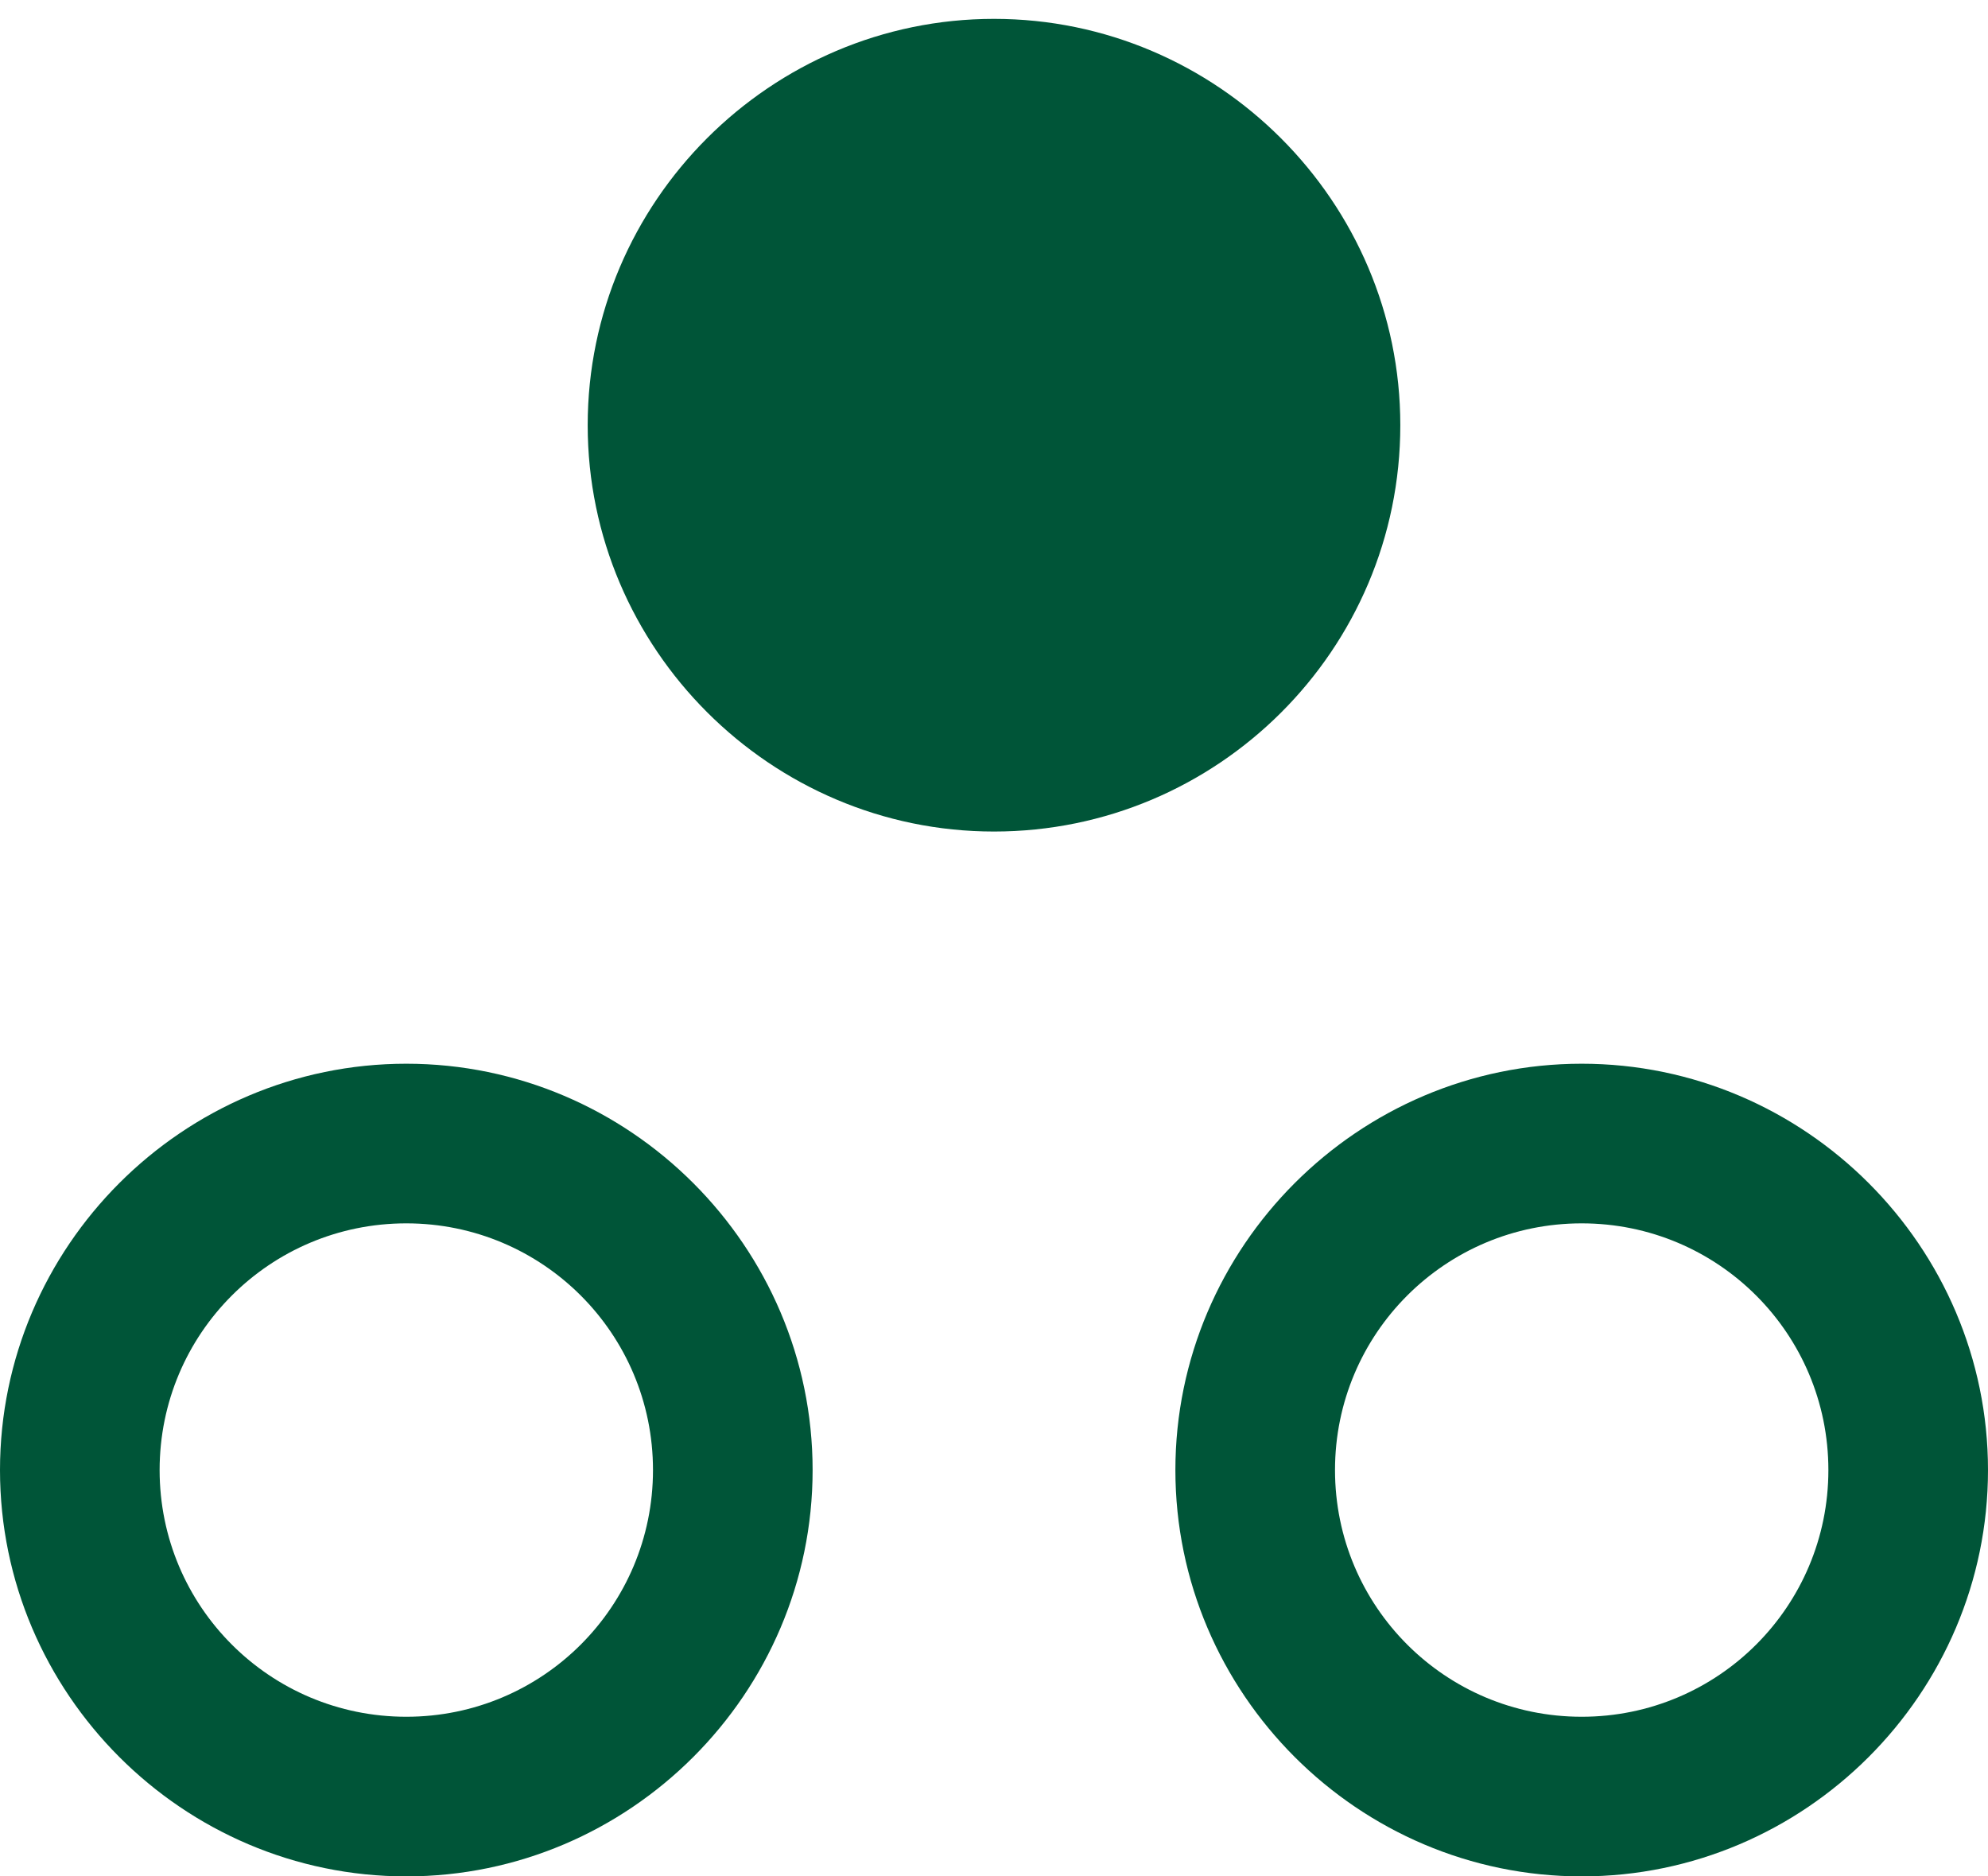 <?xml version="1.0" encoding="UTF-8"?>
<svg xmlns="http://www.w3.org/2000/svg" xmlns:xlink="http://www.w3.org/1999/xlink" version="1.1" id="Ebene_1" x="0px" y="0px" viewBox="0 0 137 129.3" style="enable-background:new 0 0 137 129.3;" xml:space="preserve">
<style type="text/css">
	.st0{fill:#005538;}
</style>
<path class="st0" d="M96.5,29.3c0-15.4-12.6-28-28-28s-28,12.6-28,28s12.6,28,28,28S96.5,44.8,96.5,29.3z"></path>
<path class="st0" d="M109,73.3c-15.4,0-28,12.6-28,28s12.6,28,28,28s28-12.6,28-28S124.4,73.3,109,73.3z M109,118.3  c-9.4,0-17-7.6-17-17s7.6-17,17-17s17,7.6,17,17S118.4,118.3,109,118.3z"></path>
<path class="st0" d="M28,73.3c-15.4,0-28,12.6-28,28s12.6,28,28,28s28-12.6,28-28S43.4,73.3,28,73.3z M28,118.3c-9.4,0-17-7.6-17-17  s7.6-17,17-17s17,7.6,17,17S37.4,118.3,28,118.3z"></path>
</svg>
